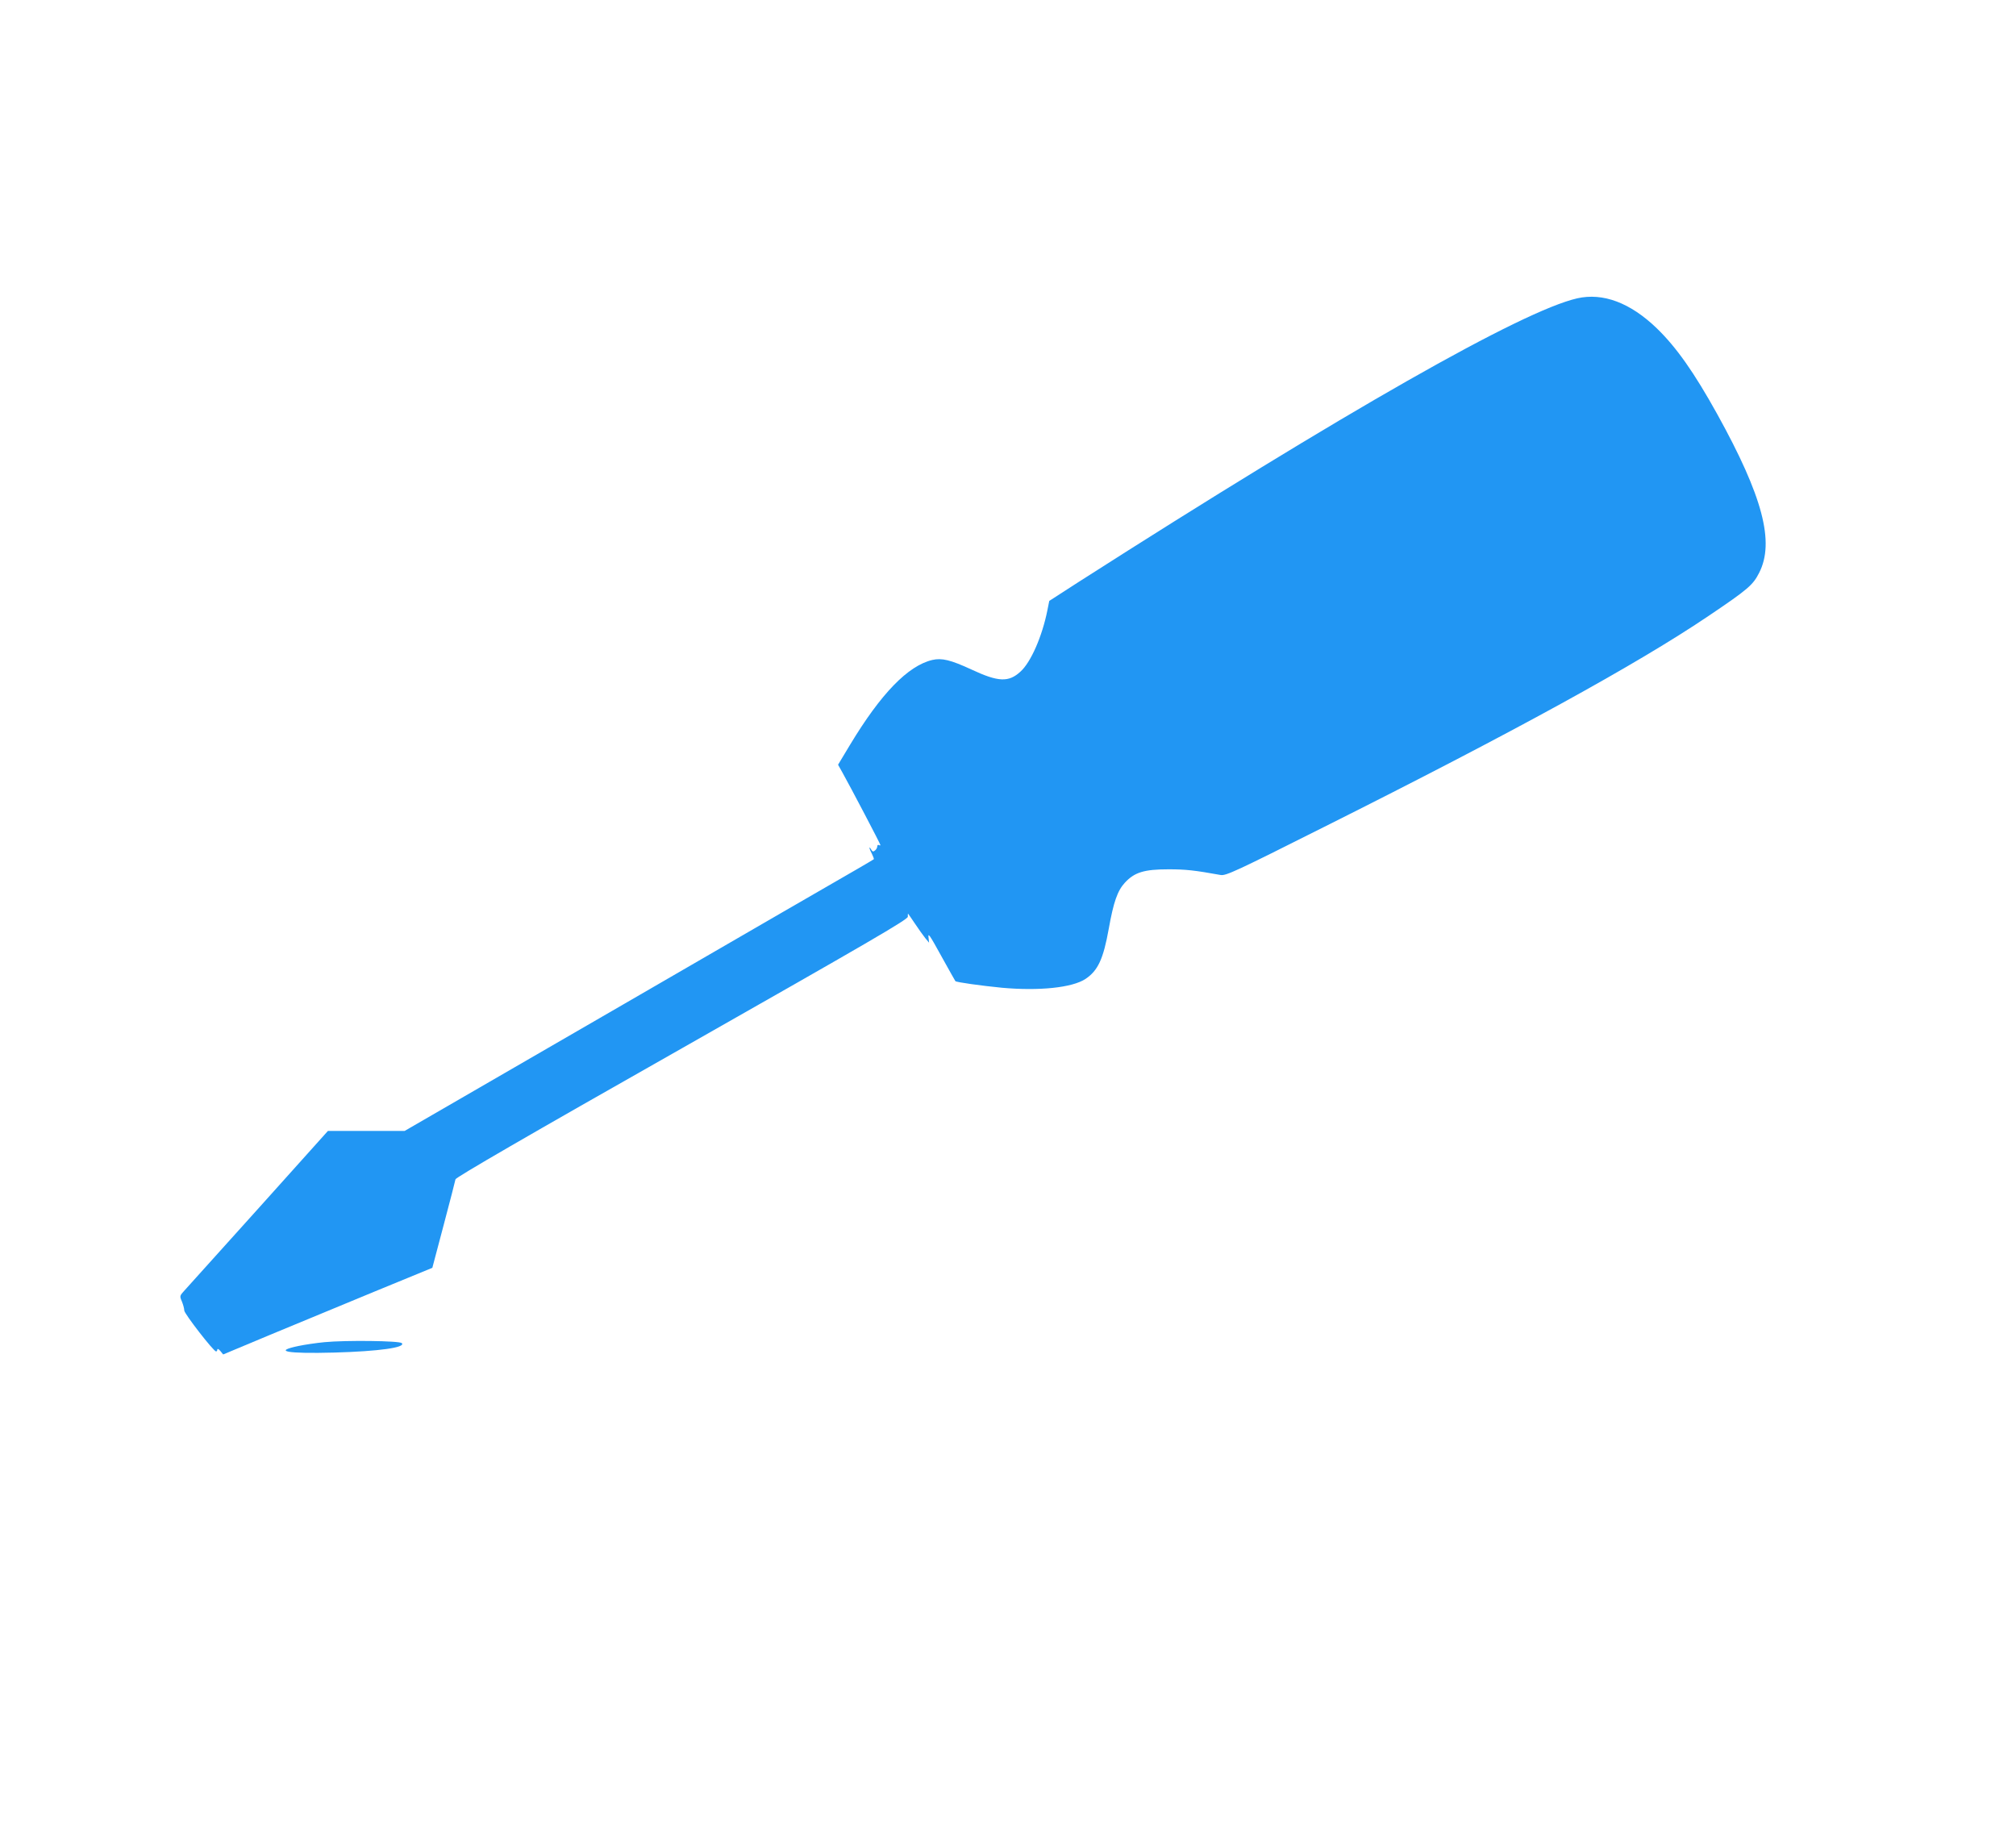 <?xml version="1.0" standalone="no"?>
<!DOCTYPE svg PUBLIC "-//W3C//DTD SVG 20010904//EN"
 "http://www.w3.org/TR/2001/REC-SVG-20010904/DTD/svg10.dtd">
<svg version="1.0" xmlns="http://www.w3.org/2000/svg"
 width="1280pt" height="1156pt" viewBox="0 0 1280 1156"
 preserveAspectRatio="xMidYMid meet">
<g transform="translate(0,1156) scale(0.1,-0.1)"
fill="#2196f3" stroke="none">
<path d="M10014 9666 c-350 -80 -1469 -716 -3166 -1801 l-186 -120 -12 -60
c-33 -165 -105 -330 -171 -389 -75 -69 -141 -66 -310 13 -134 62 -190 75 -250
61 -155 -37 -326 -214 -521 -537 l-77 -128 28 -50 c53 -95 241 -453 241 -460
0 -3 -4 -3 -10 0 -5 3 -10 0 -10 -8 0 -8 -6 -20 -14 -26 -11 -10 -17 -8 -25 6
-16 28 -13 5 5 -28 8 -17 14 -32 12 -34 -2 -2 -48 -29 -103 -61 -55 -31 -725
-419 -1488 -861 l-1388 -803 -243 0 -244 0 -438 -488 c-242 -268 -453 -503
-471 -523 -33 -36 -33 -37 -18 -72 8 -20 15 -45 15 -57 0 -20 186 -260 202
-260 4 0 8 6 8 13 1 6 9 2 19 -10 l18 -22 294 123 c162 67 461 191 664 275
l370 152 72 272 c40 150 73 280 75 290 2 12 448 271 1438 832 1189 675 1435
818 1434 835 0 11 0 20 1 20 1 0 20 -28 43 -62 23 -35 53 -76 66 -93 l25 -30
-3 28 c-5 39 2 30 89 -128 43 -77 79 -142 81 -144 6 -7 164 -29 296 -42 236
-21 445 0 530 56 79 53 113 125 148 320 30 168 55 240 102 291 61 66 122 85
277 85 110 0 164 -6 331 -36 33 -6 94 22 655 304 1208 605 1989 1034 2445
1342 249 168 280 195 319 272 100 195 23 486 -266 1008 -147 265 -259 424
-384 545 -168 162 -341 227 -505 190z"/>
<path d="M2060 3039 c-52 -5 -126 -16 -164 -24 -164 -34 -78 -50 228 -42 280
8 455 32 427 60 -15 15 -356 19 -491 6z"/>
</g>
</svg>
